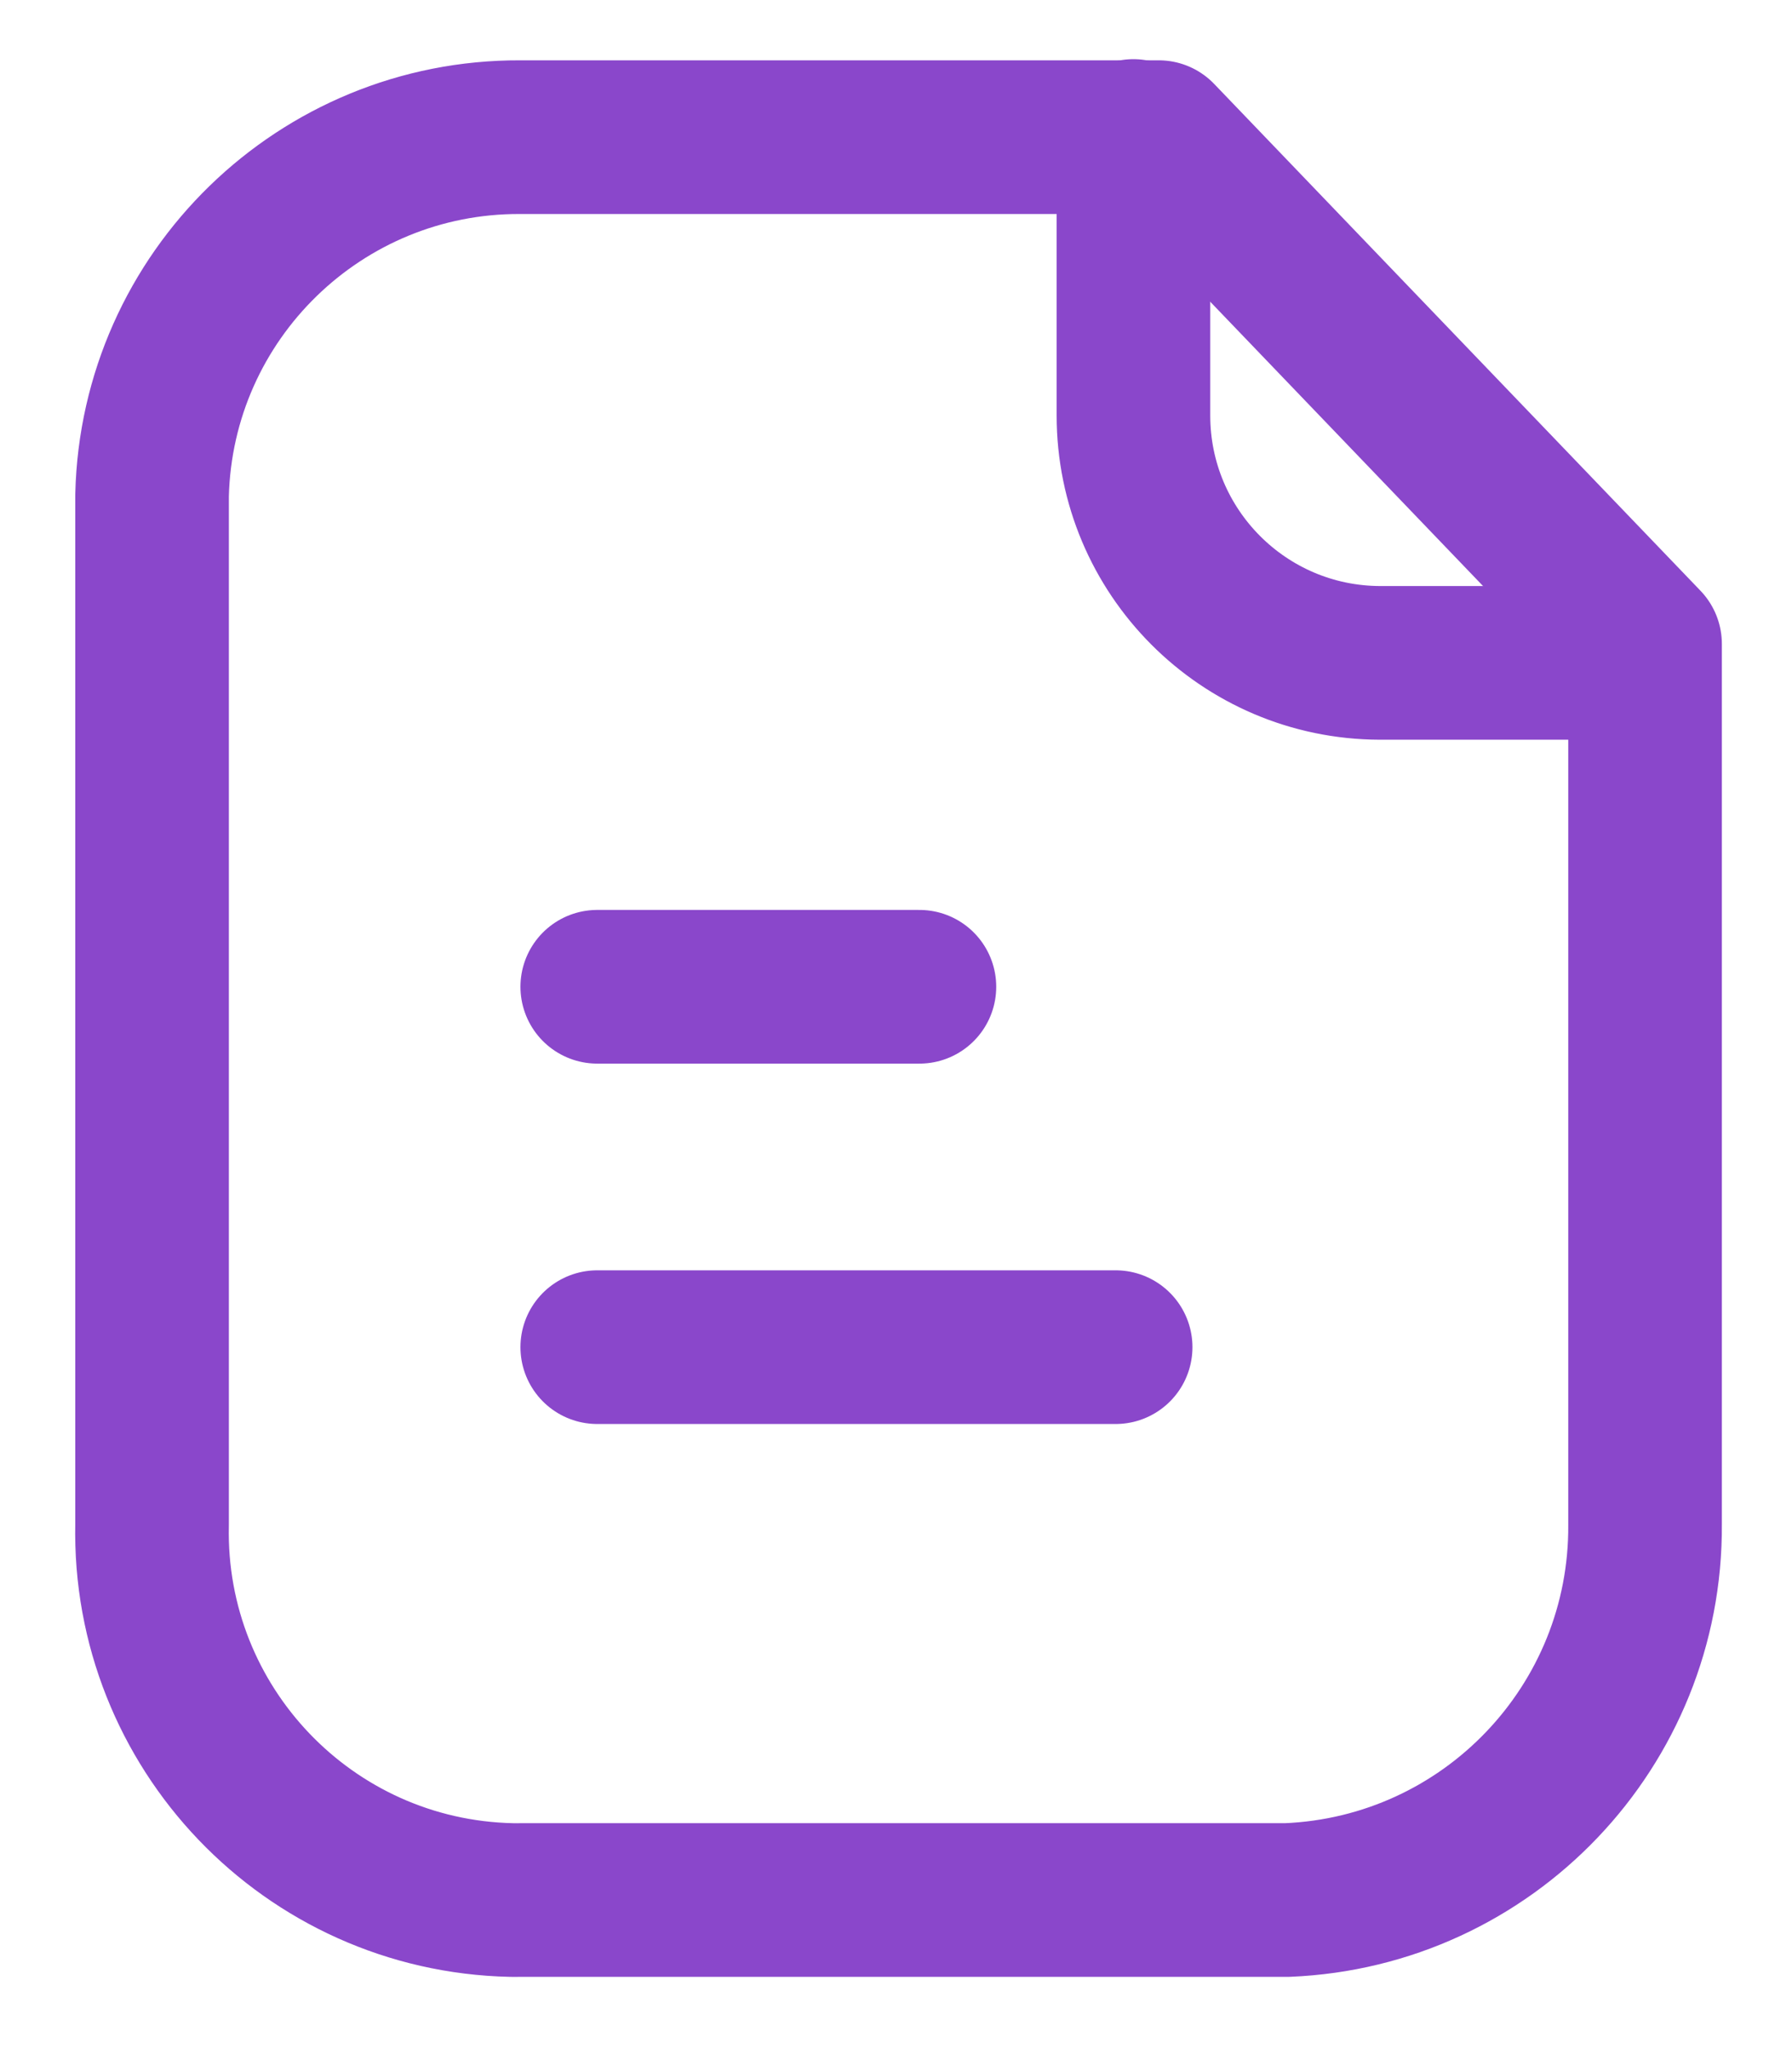 <svg width="14" height="16" viewBox="0 0 14 16" fill="none" xmlns="http://www.w3.org/2000/svg">
<path fill-rule="evenodd" clip-rule="evenodd" d="M9.053 1.071H4.064C2.504 1.065 1.225 2.309 1.188 3.868V11.903C1.154 13.488 2.41 14.801 3.995 14.836C4.018 14.836 4.04 14.837 4.064 14.836H10.055C11.626 14.772 12.863 13.475 12.852 11.903V5.028L9.053 1.071Z" stroke="#8A47CB" stroke-width="1.2" stroke-linecap="round" stroke-linejoin="round"/>
<path d="M8.855 1.062V3.244C8.855 4.309 9.716 5.173 10.781 5.176H12.848" stroke="#8A47CB" stroke-width="1.2" stroke-linecap="round" stroke-linejoin="round"/>
<path d="M8.716 10.519H4.666" stroke="#8A47CB" stroke-width="1.2" stroke-linecap="round" stroke-linejoin="round"/>
<path d="M7.183 7.705H4.666" stroke="#8A47CB" stroke-width="1.2" stroke-linecap="round" stroke-linejoin="round"/>
</svg>
